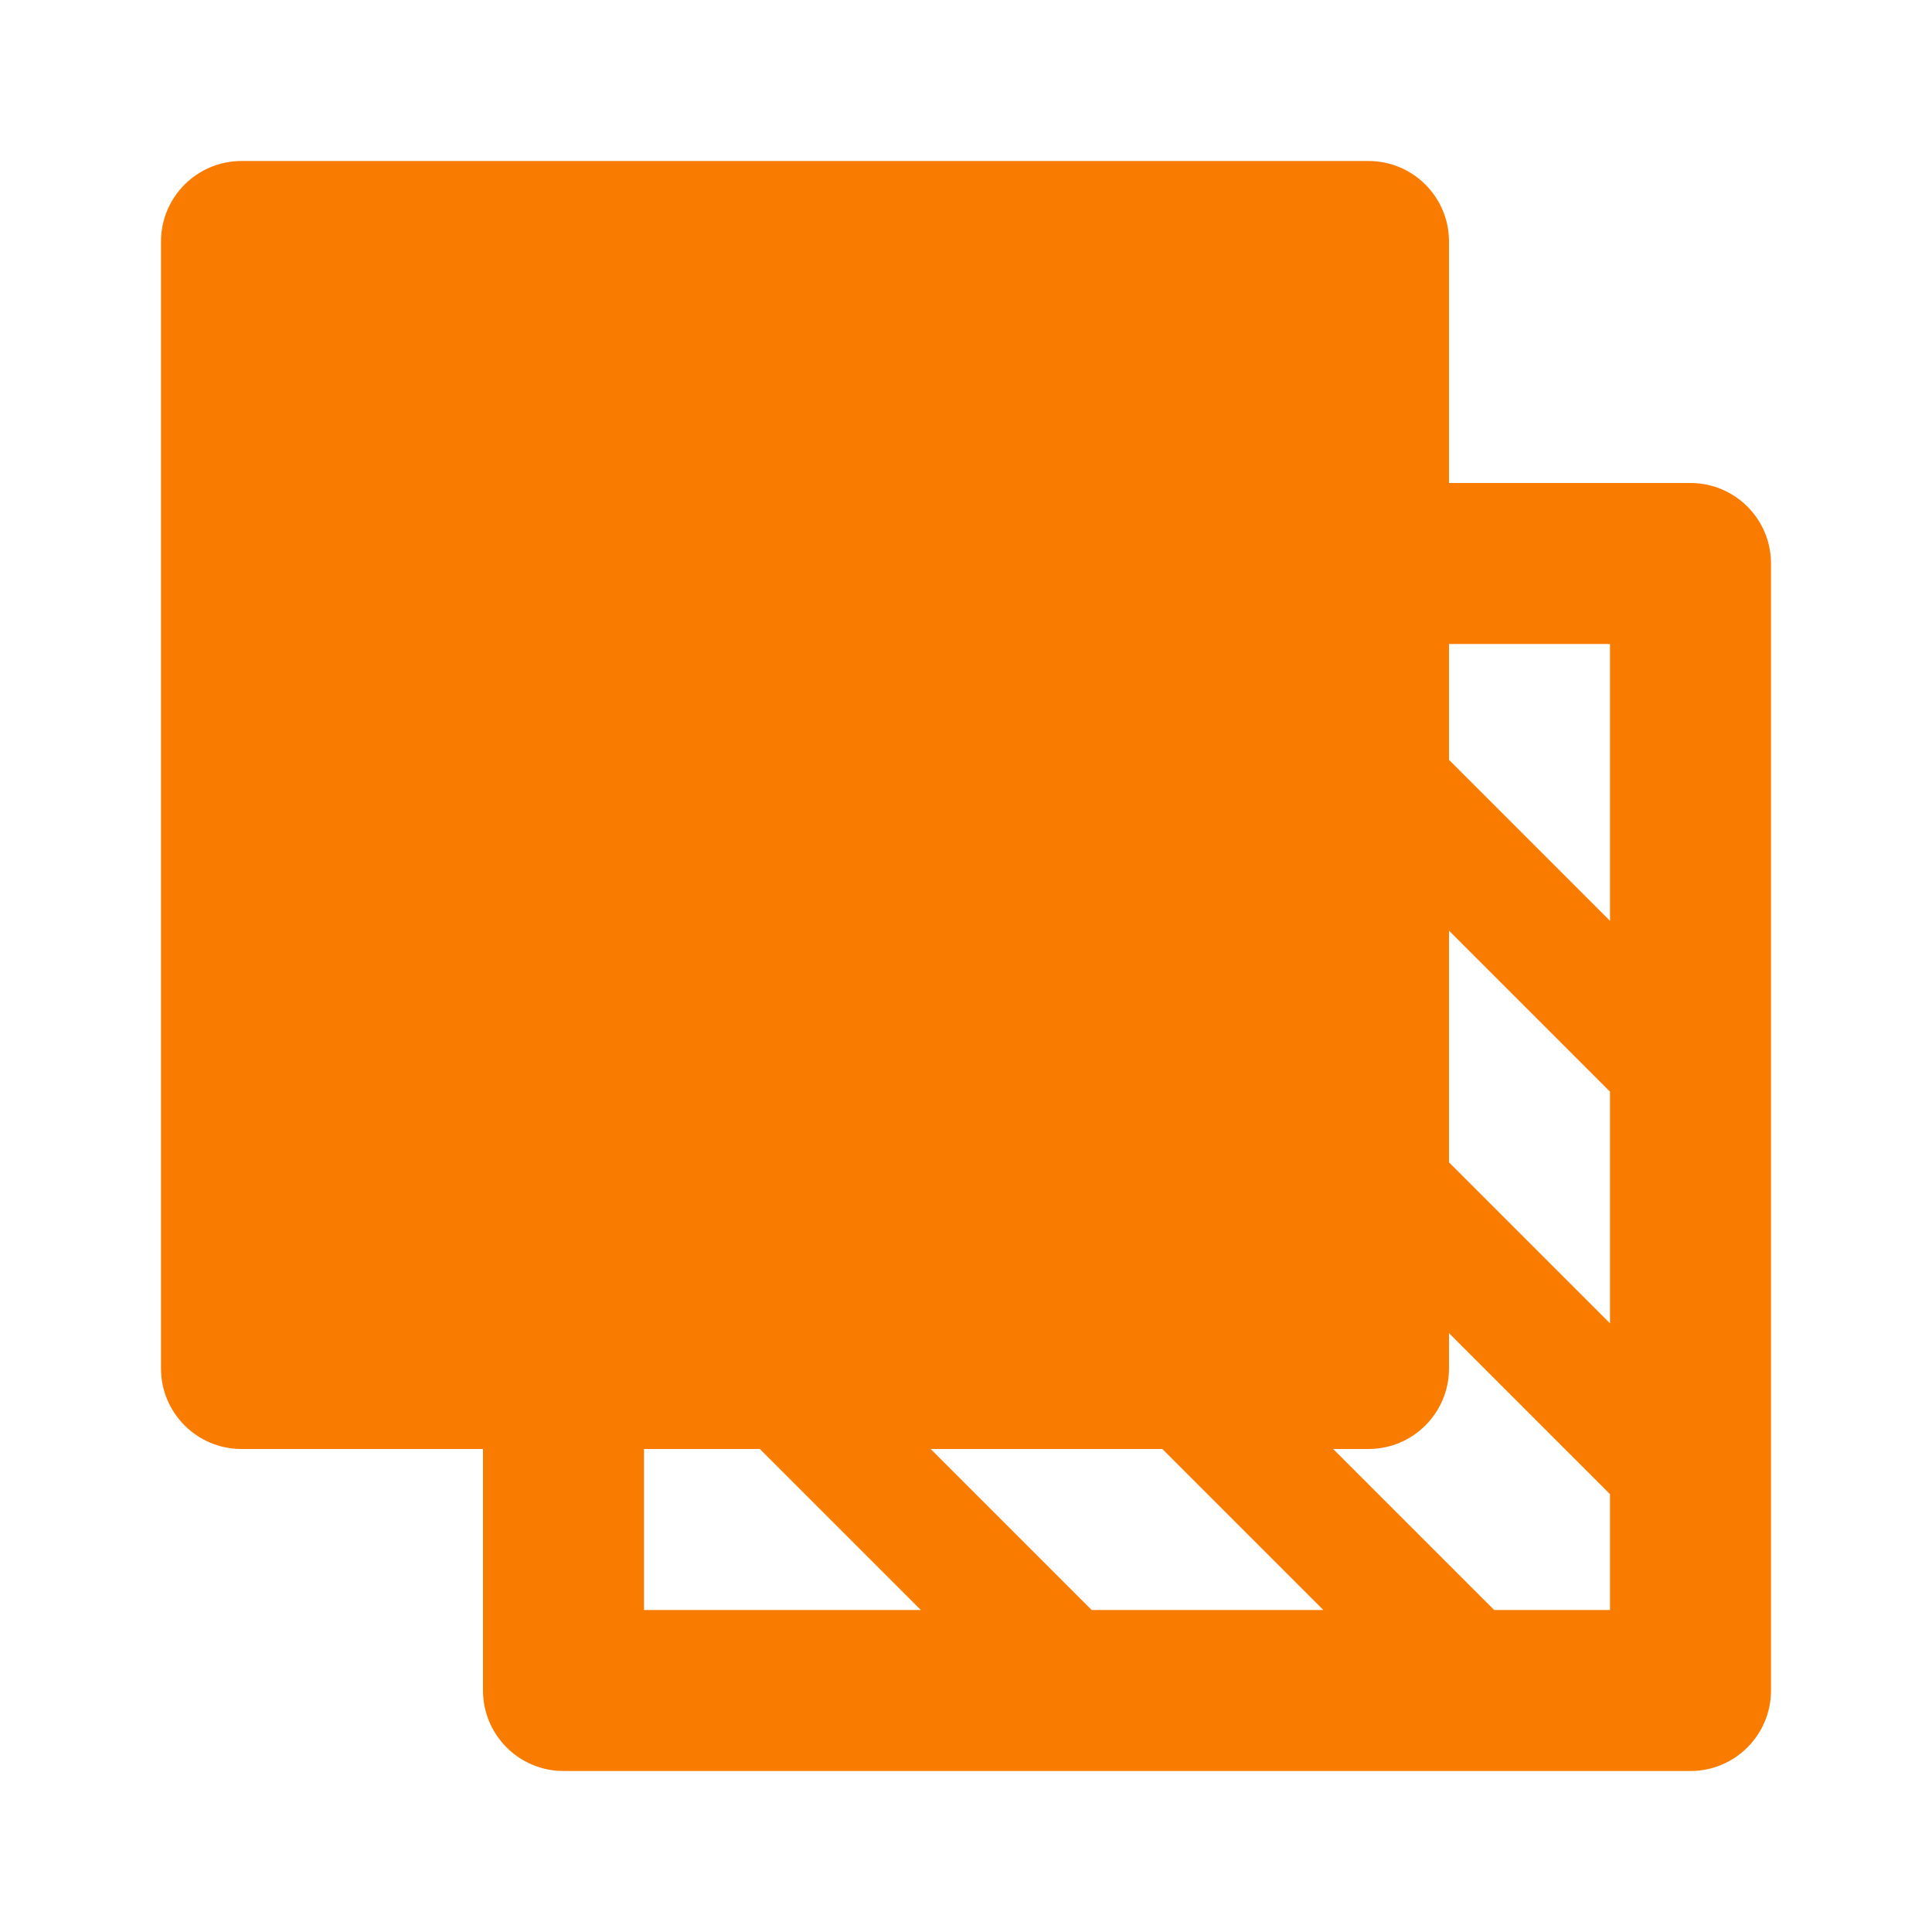<?xml version="1.0" encoding="UTF-8"?> <svg xmlns="http://www.w3.org/2000/svg" viewBox="0 0 24 24" fill="rgba(249,124,0,1)"><path d="M2 3C2 2.448 2.448 2 3 2H17C17.552 2 18 2.448 18 3V6H21C21.552 6 22 6.448 22 7V21C22 21.552 21.552 22 21 22H7C6.448 22 6 21.552 6 21V18H3C2.448 18 2 17.552 2 17V3ZM8 18V20H11.439L9.439 18H8ZM11.561 18L13.561 20H16.439L14.439 18H11.561ZM20 20V18.561L18 16.561V17C18 17.552 17.552 18 17 18H16.561L18.561 20H20ZM20 13.561L18 11.561V14.439L20 16.439V13.561ZM20 11.439V8H18V9.439L20 11.439Z"></path></svg> 